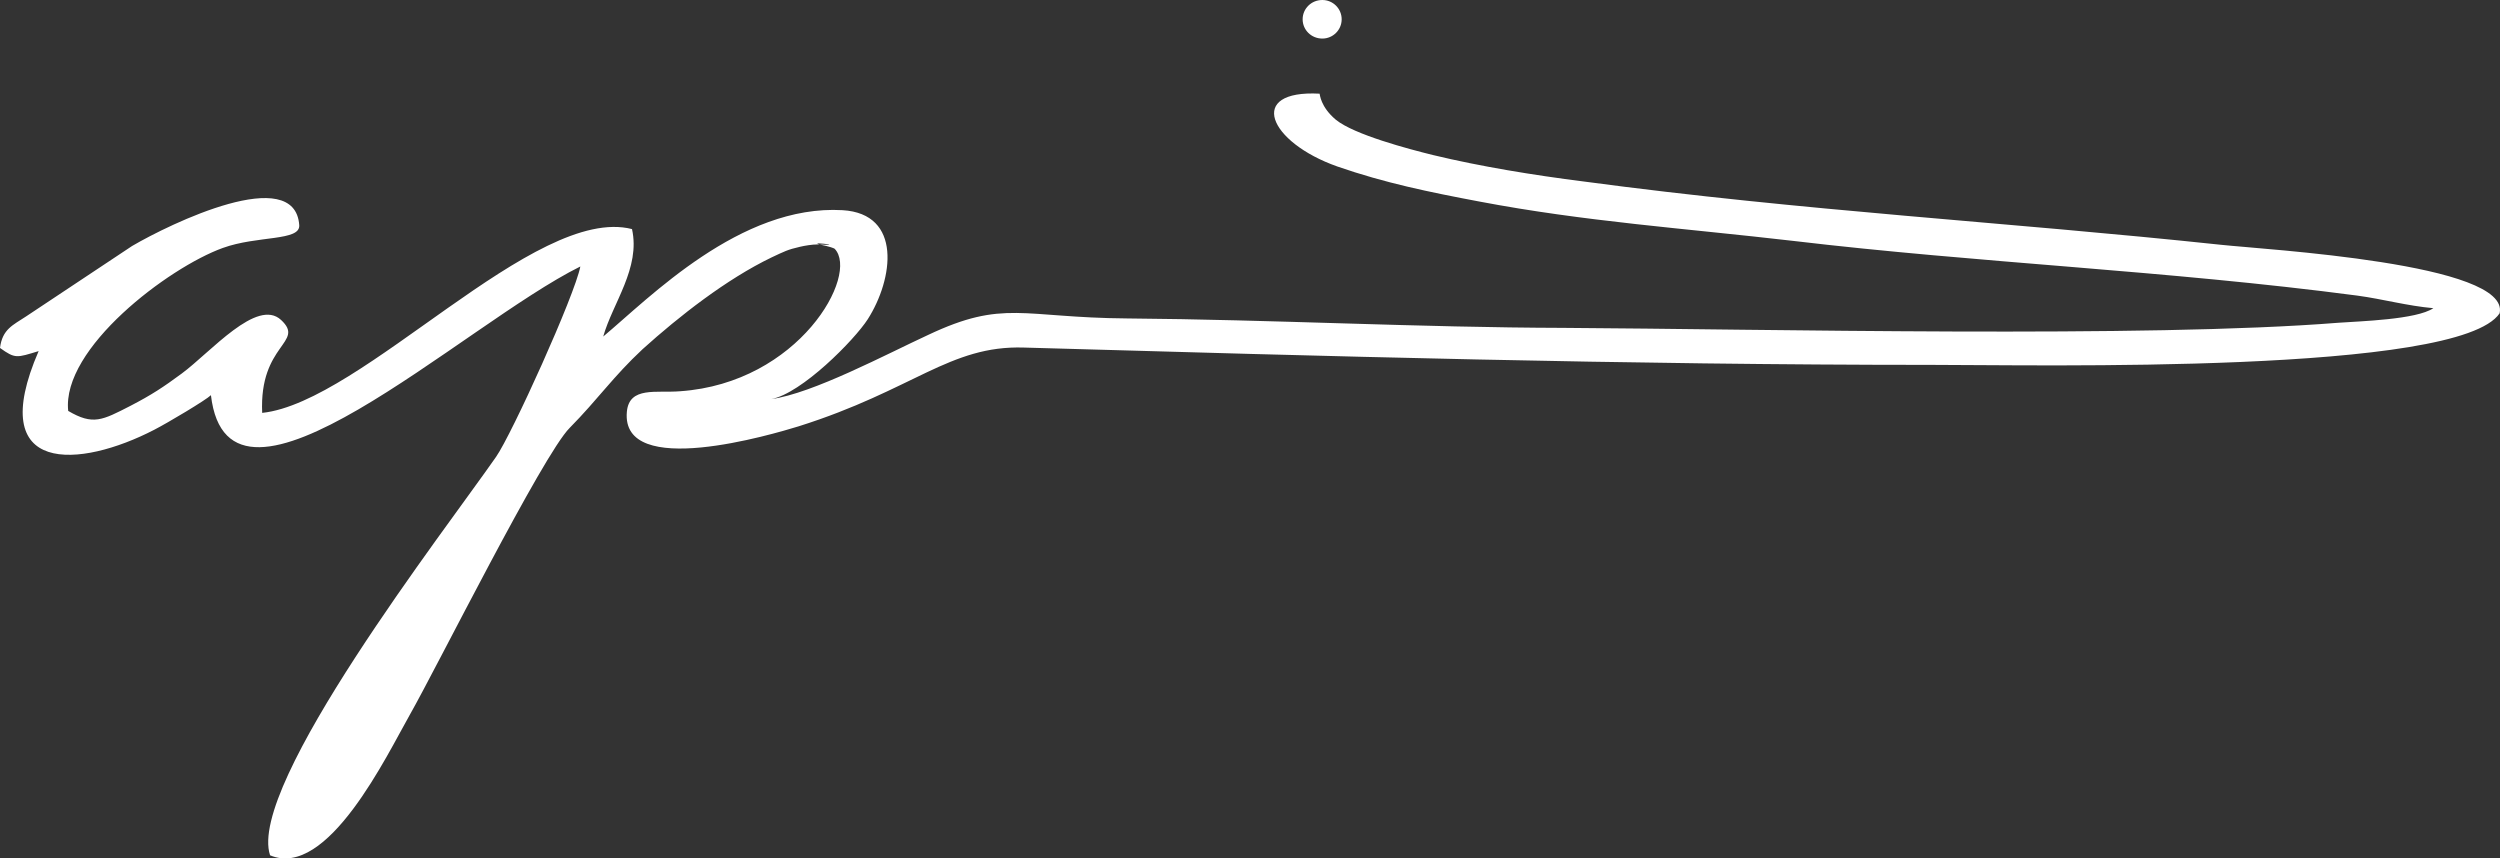 <?xml version="1.0" encoding="UTF-8"?> <svg xmlns="http://www.w3.org/2000/svg" width="166" height="57" viewBox="0 0 166 57" fill="none"><rect x="0" y="0" width="166" height="57" fill="#333333" stroke="none"/> <g clip-path="url(#clip0_102_119)"> <path fill-rule="evenodd" clip-rule="evenodd" d="M161.576 20.464C160.451 21.222 156.733 21.326 155.267 21.431C142.544 22.45 117.02 21.849 103.826 21.771C94.218 21.745 84.479 21.222 74.819 21.144C67.856 21.091 66.652 19.863 61.625 22.241C58.903 23.496 53.955 26.135 51.206 26.501C53.222 26.135 56.73 22.581 57.62 21.196C59.322 18.53 59.924 14.192 55.944 13.956C49.164 13.564 43.117 19.785 40.054 22.346C40.682 20.124 42.541 17.798 41.965 15.211C35.525 13.564 24.058 26.71 17.409 27.416C17.2 22.816 20.289 22.764 18.666 21.248C17.069 19.758 13.979 23.391 12.069 24.802C10.864 25.691 10.079 26.214 8.665 26.946C6.78 27.913 6.178 28.252 4.529 27.285C4.084 23.13 11.178 17.772 14.791 16.465C17.095 15.629 19.948 16.021 19.87 14.95C19.582 10.846 11.309 14.845 8.77 16.335L1.728 21.013C0.864 21.588 0.157 21.849 0 23.104C1.021 23.835 1.1 23.757 2.566 23.313C-1.047 31.65 5.34 31.075 10.236 28.54C11.152 28.07 13.692 26.554 14.006 26.24C15.184 36.302 30.734 21.562 38.535 17.694C38.169 19.602 33.98 28.854 32.933 30.343C29.608 35.126 16.388 52.166 17.933 56.792C21.755 58.413 25.708 50.102 27.226 47.436C28.98 44.352 36.048 30.186 37.829 28.409C39.713 26.501 40.708 25.012 42.672 23.182C45.106 20.987 48.248 18.53 51.232 17.093C52.07 16.701 52.306 16.57 53.117 16.387C53.457 16.308 53.929 16.23 54.295 16.23C56.573 16.361 52.908 15.943 54.871 16.335C54.95 16.361 55.081 16.387 55.159 16.413C55.211 16.439 55.342 16.465 55.421 16.518C57.07 18.242 53.065 25.43 45.159 25.979C43.588 26.109 41.782 25.639 41.624 27.338C41.206 31.859 51.337 28.827 53.038 28.305C60.657 25.9 63.065 22.921 67.987 23.078C88.014 23.653 108.04 24.228 128.251 24.228C135.397 24.228 163.278 24.855 165.974 20.804C166.734 17.485 150.372 16.57 147.492 16.256C132.963 14.714 119.978 14.035 105.135 12.048C101.836 11.63 98.302 11.055 95.16 10.297C93.564 9.905 89.898 8.938 88.694 7.945C87.673 7.083 87.647 6.273 87.621 6.22C82.752 5.959 84.218 9.435 88.799 11.055C91.967 12.153 94.899 12.754 98.223 13.381C105.239 14.714 111.863 15.159 119.062 15.995C131.366 17.459 143.827 17.955 156.524 19.628C158.252 19.863 159.822 20.307 161.576 20.464ZM87.804 4.33342e-06C88.511 4.33342e-06 89.087 0.575 89.087 1.281C89.087 1.986 88.511 2.561 87.804 2.561C87.071 2.561 86.495 1.986 86.495 1.281C86.495 0.575 87.071 4.33342e-06 87.804 4.33342e-06Z" fill="white"></path> </g> <defs> <clipPath id="clip0_102_119"> <rect width="166" height="57" fill="white"></rect> </clipPath> </defs> </svg> 